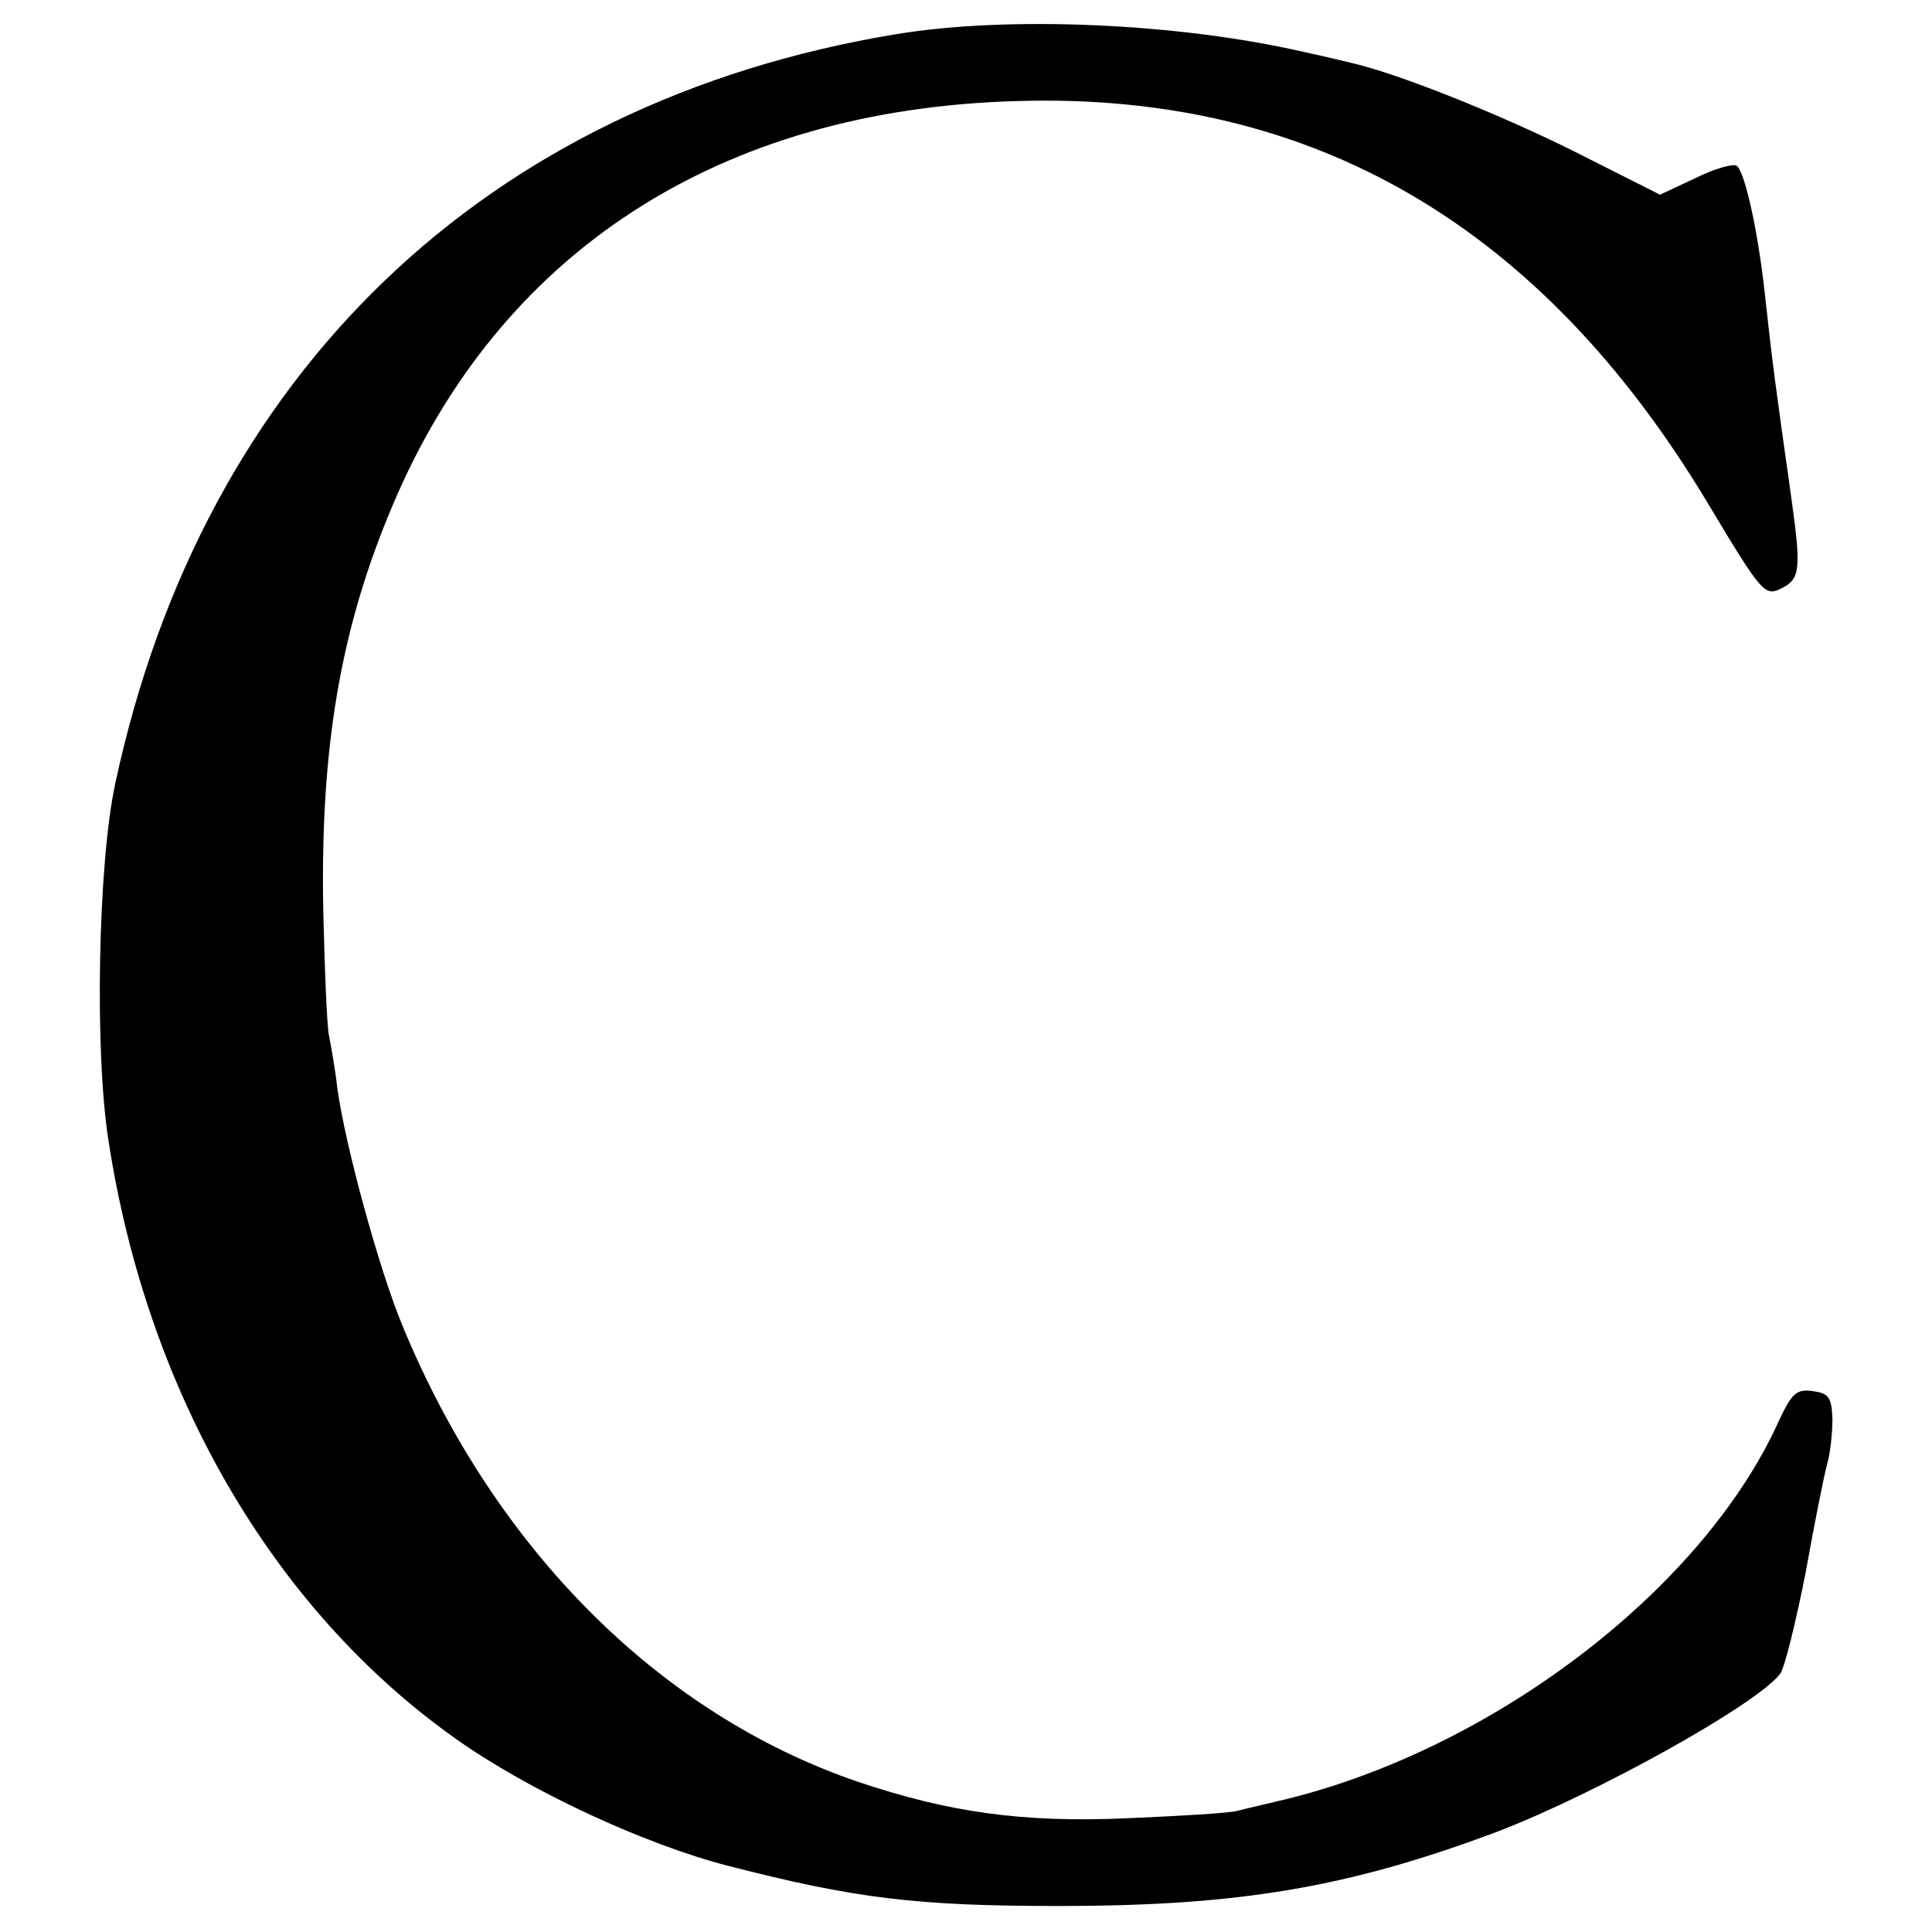 <?xml version="1.0" standalone="no"?>
<!DOCTYPE svg PUBLIC "-//W3C//DTD SVG 20010904//EN"
 "http://www.w3.org/TR/2001/REC-SVG-20010904/DTD/svg10.dtd">
<svg version="1.0" xmlns="http://www.w3.org/2000/svg"
 width="260pt" height="260pt" viewBox="0 0 260 260"
 preserveAspectRatio="xMidYMid meet">
<g transform="translate(0,260) scale(0.1,-0.1)"
fill="#000000" stroke="none">
<path d="M1206 2554 c-552 -91 -933 -457 -1051 -1009 -23 -107 -28 -360 -9
-480 52 -339 221 -630 466 -804 98 -70 255 -143 368 -172 171 -44 254 -54 445
-54 243 0 390 25 590 100 133 51 351 172 381 213 6 9 21 70 34 136 12 67 25
132 29 146 4 14 7 41 7 60 -1 30 -5 35 -27 38 -22 3 -28 -4 -45 -40 -103 -229
-392 -448 -679 -513 -16 -4 -39 -9 -50 -12 -11 -3 -79 -7 -150 -10 -139 -6
-238 8 -360 49 -267 91 -489 313 -613 613 -32 77 -77 242 -88 320 -3 28 -9 59
-11 70 -3 11 -6 88 -8 171 -4 217 23 378 93 543 144 342 440 534 841 545 397
12 704 -167 928 -539 76 -127 78 -128 102 -116 24 13 25 26 11 126 -21 148
-25 178 -35 270 -9 83 -27 165 -38 172 -5 3 -30 -4 -56 -17 l-47 -22 -119 60
c-101 50 -234 103 -295 117 -8 2 -37 9 -65 15 -169 39 -398 49 -549 24z"/>
</g>
</svg>
